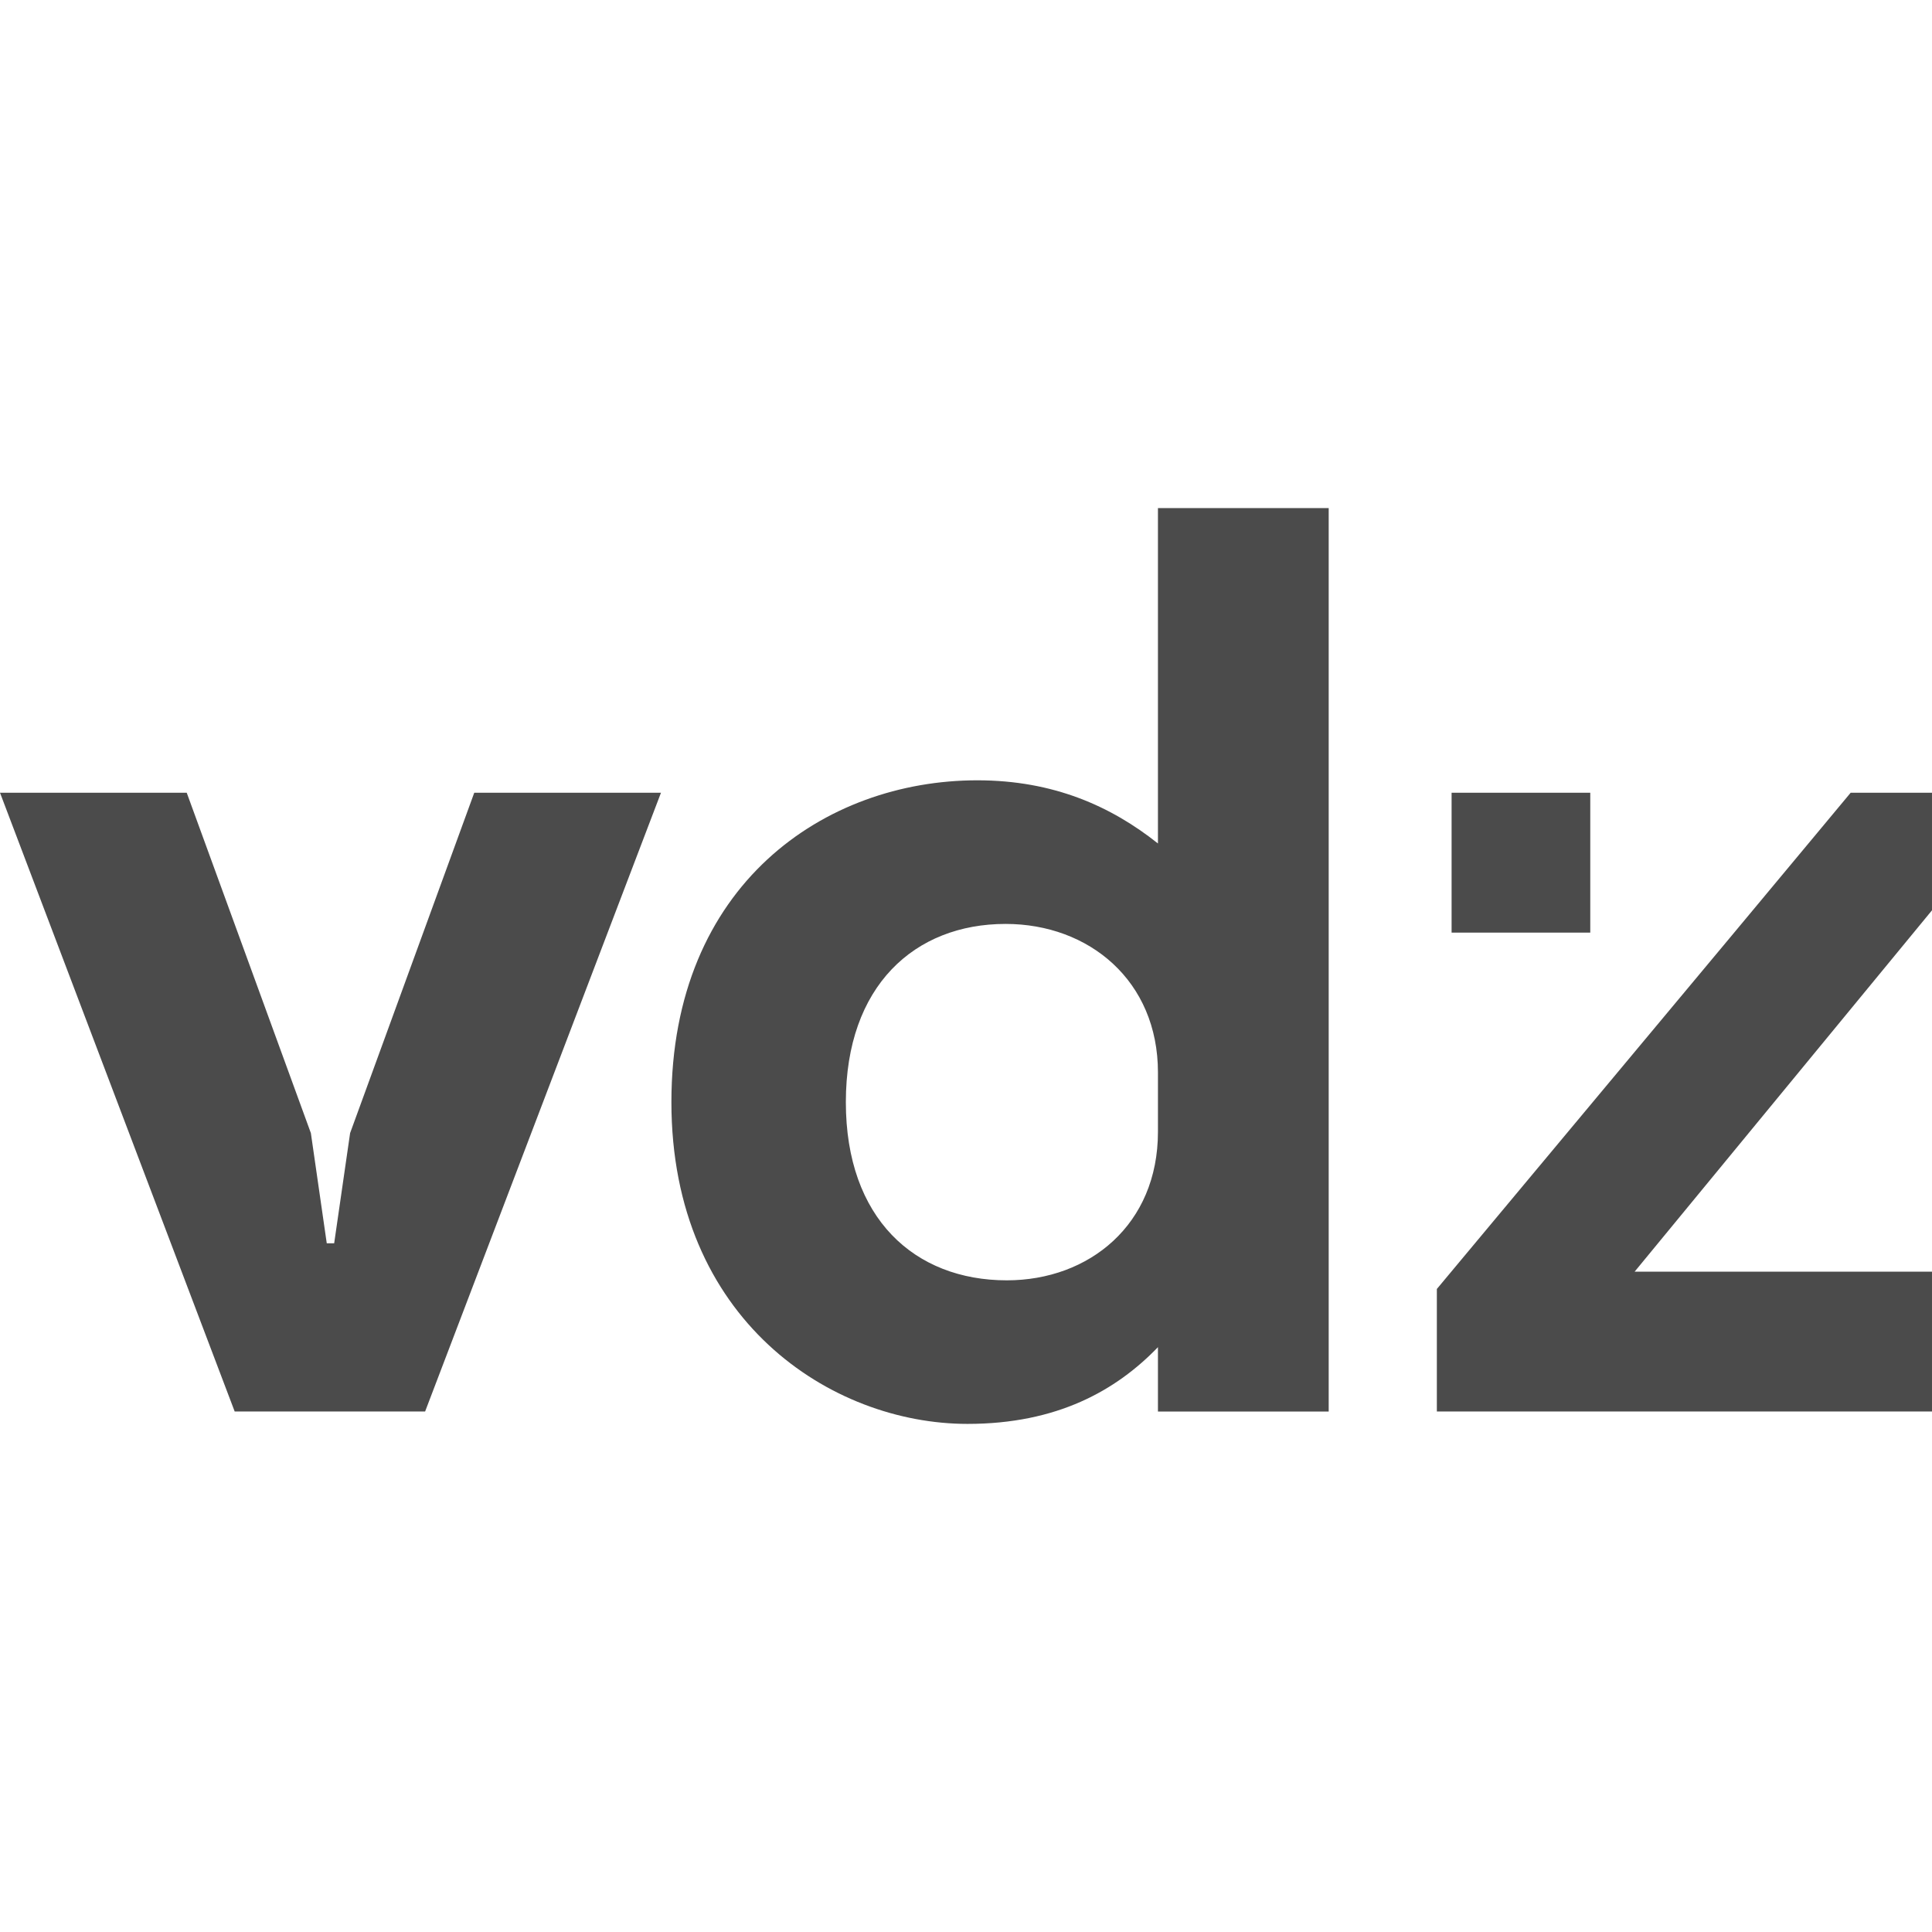 <?xml version="1.0" encoding="utf-8"?>
<!DOCTYPE svg PUBLIC "-//W3C//DTD SVG 1.1//EN" "http://www.w3.org/Graphics/SVG/1.1/DTD/svg11.dtd">
<svg xmlns="http://www.w3.org/2000/svg" xmlns:xlink="http://www.w3.org/1999/xlink" version="1.1" id="Ebene_1" x="0px" y="0px" width="400" height="400" viewBox="0 0 512 512" enable-background="new 0 0 512 512" xml:space="preserve">
<g id="logo-grey" transform="translate(2, 15)">
	<path fill="#4B4B4B" d="M123.683,195.082h49.484l-62.51,163.985H60.196L-2,195.082h49.484l32.9,90.198l4.21,29.203h1.966   l4.222-29.203L123.683,195.082z M350.119,359.067h-45.251v-17.056c-11.071,11.479-26.702,20.336-50.473,20.336   c-36.146,0-78.466-27.552-78.466-85.267c0-57.727,40.692-85.29,81.07-85.29c20.189,0,35.482,6.888,47.868,16.739v-88.874h45.251   V359.067z M264.816,324.301c21.817,0,40.053-14.748,40.053-39.348v-15.744c0-24.271-18.235-39.359-40.378-39.359   c-24.098,0-42.333,16.4-42.333,47.231S240.393,324.301,264.816,324.301z M509.999,195.08v31.16l-78.803,95.762h78.803v37.063   H378.781v-32.471l78.803-94.45l30.865-37.063H509.999z M382.687,232.149v-37.063h36.75v37.063H382.687z"/>
</g>
</svg>
